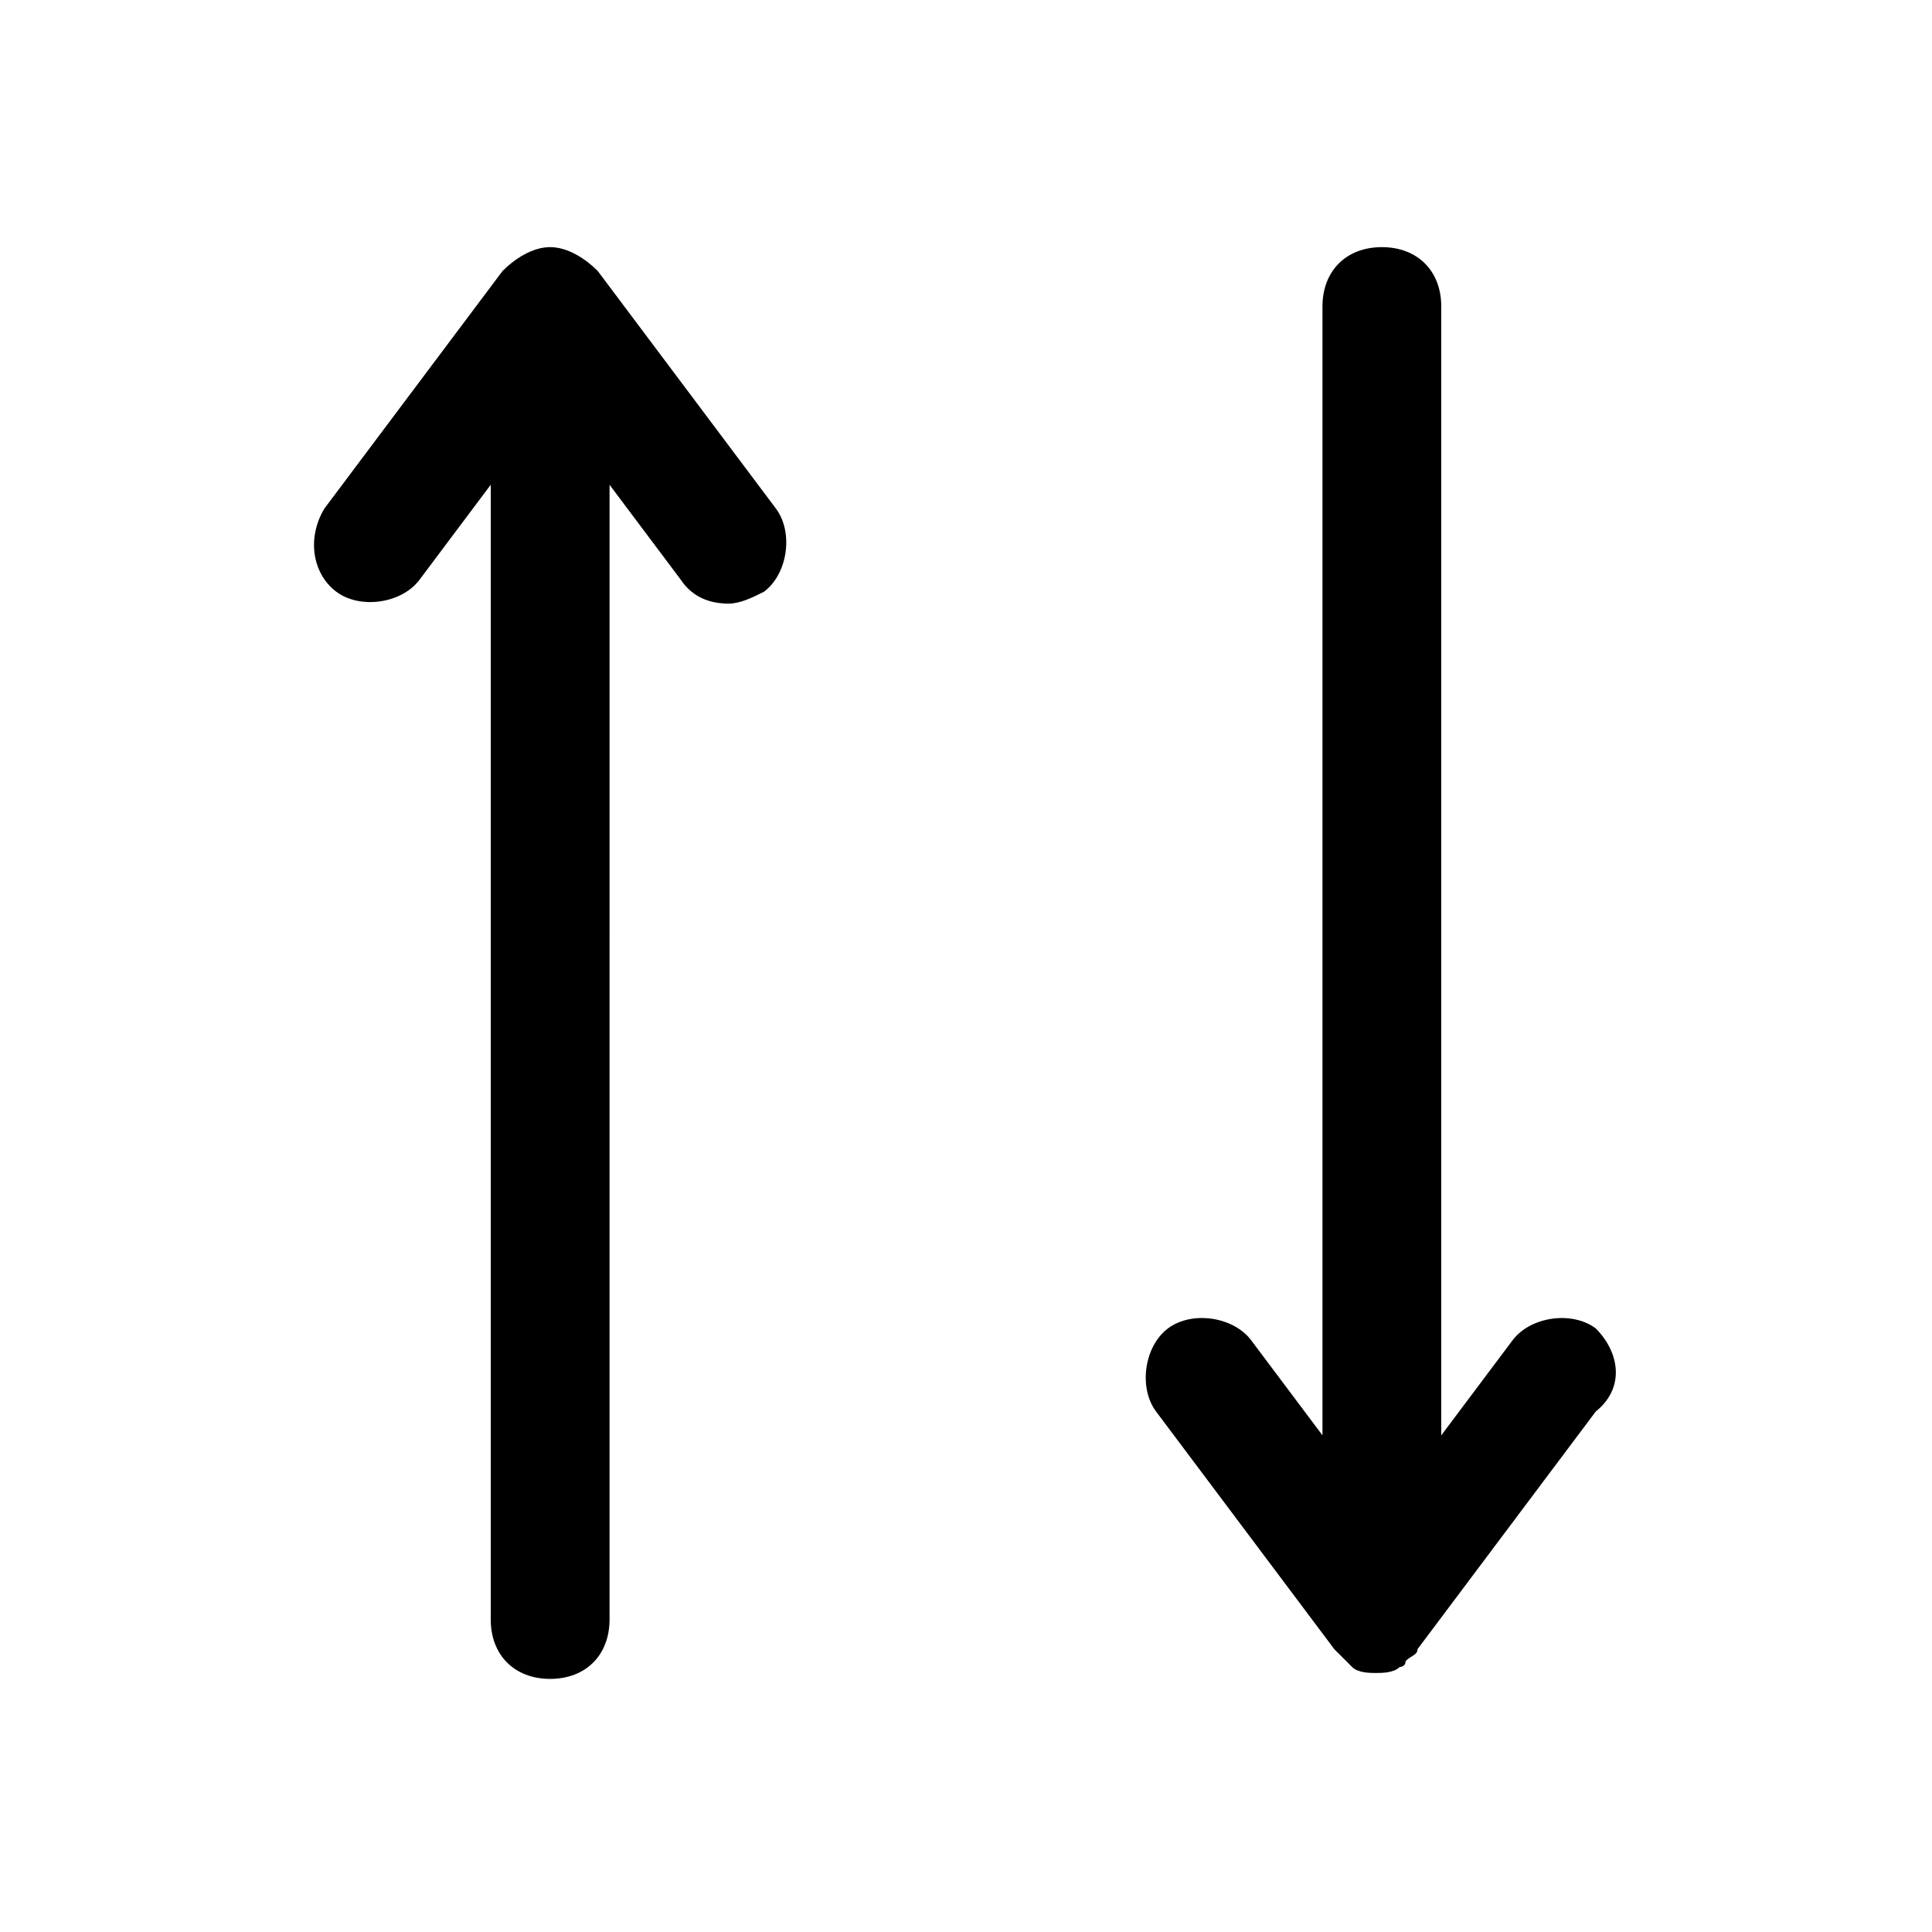 <?xml version="1.0" encoding="UTF-8"?>
<!-- Uploaded to: ICON Repo, www.svgrepo.com, Generator: ICON Repo Mixer Tools -->
<svg fill="#000000" width="800px" height="800px" version="1.1" viewBox="144 144 512 512" xmlns="http://www.w3.org/2000/svg">
 <g>
  <path d="m302.39 215.79c-3.148-3.148-7.875-6.297-12.598-6.297-4.723 0-9.445 3.148-12.594 6.297l-47.23 62.977c-4.727 7.871-3.152 17.316 3.148 22.043 6.297 4.723 17.32 3.148 22.043-3.148l18.891-25.191v300.71c0 9.445 6.297 15.742 15.742 15.742 9.445 0 15.742-6.297 15.742-15.742l0.004-300.71 18.895 25.191c3.148 4.723 7.871 6.297 12.594 6.297 3.148 0 6.297-1.574 9.445-3.148 6.297-4.723 7.871-15.742 3.148-22.043z"/>
  <path d="m566.89 496.04c-6.297-4.723-17.32-3.148-22.043 3.148l-18.895 25.188v-299.14c0-9.445-6.297-15.742-15.742-15.742-9.445 0-15.742 6.297-15.742 15.742v299.14l-18.895-25.191c-4.723-6.297-15.742-7.871-22.043-3.148-6.297 4.723-7.871 15.742-3.148 22.043l47.23 62.977c1.574 1.574 1.574 1.574 3.148 3.148l1.574 1.574c1.574 1.574 4.723 1.574 6.297 1.574 1.574 0 4.723 0 6.297-1.574 0 0 1.574 0 1.574-1.574 1.574-1.574 3.148-1.574 3.148-3.148l47.23-62.977c7.879-6.297 6.305-15.742 0.008-22.039z"/>
 </g>
</svg>